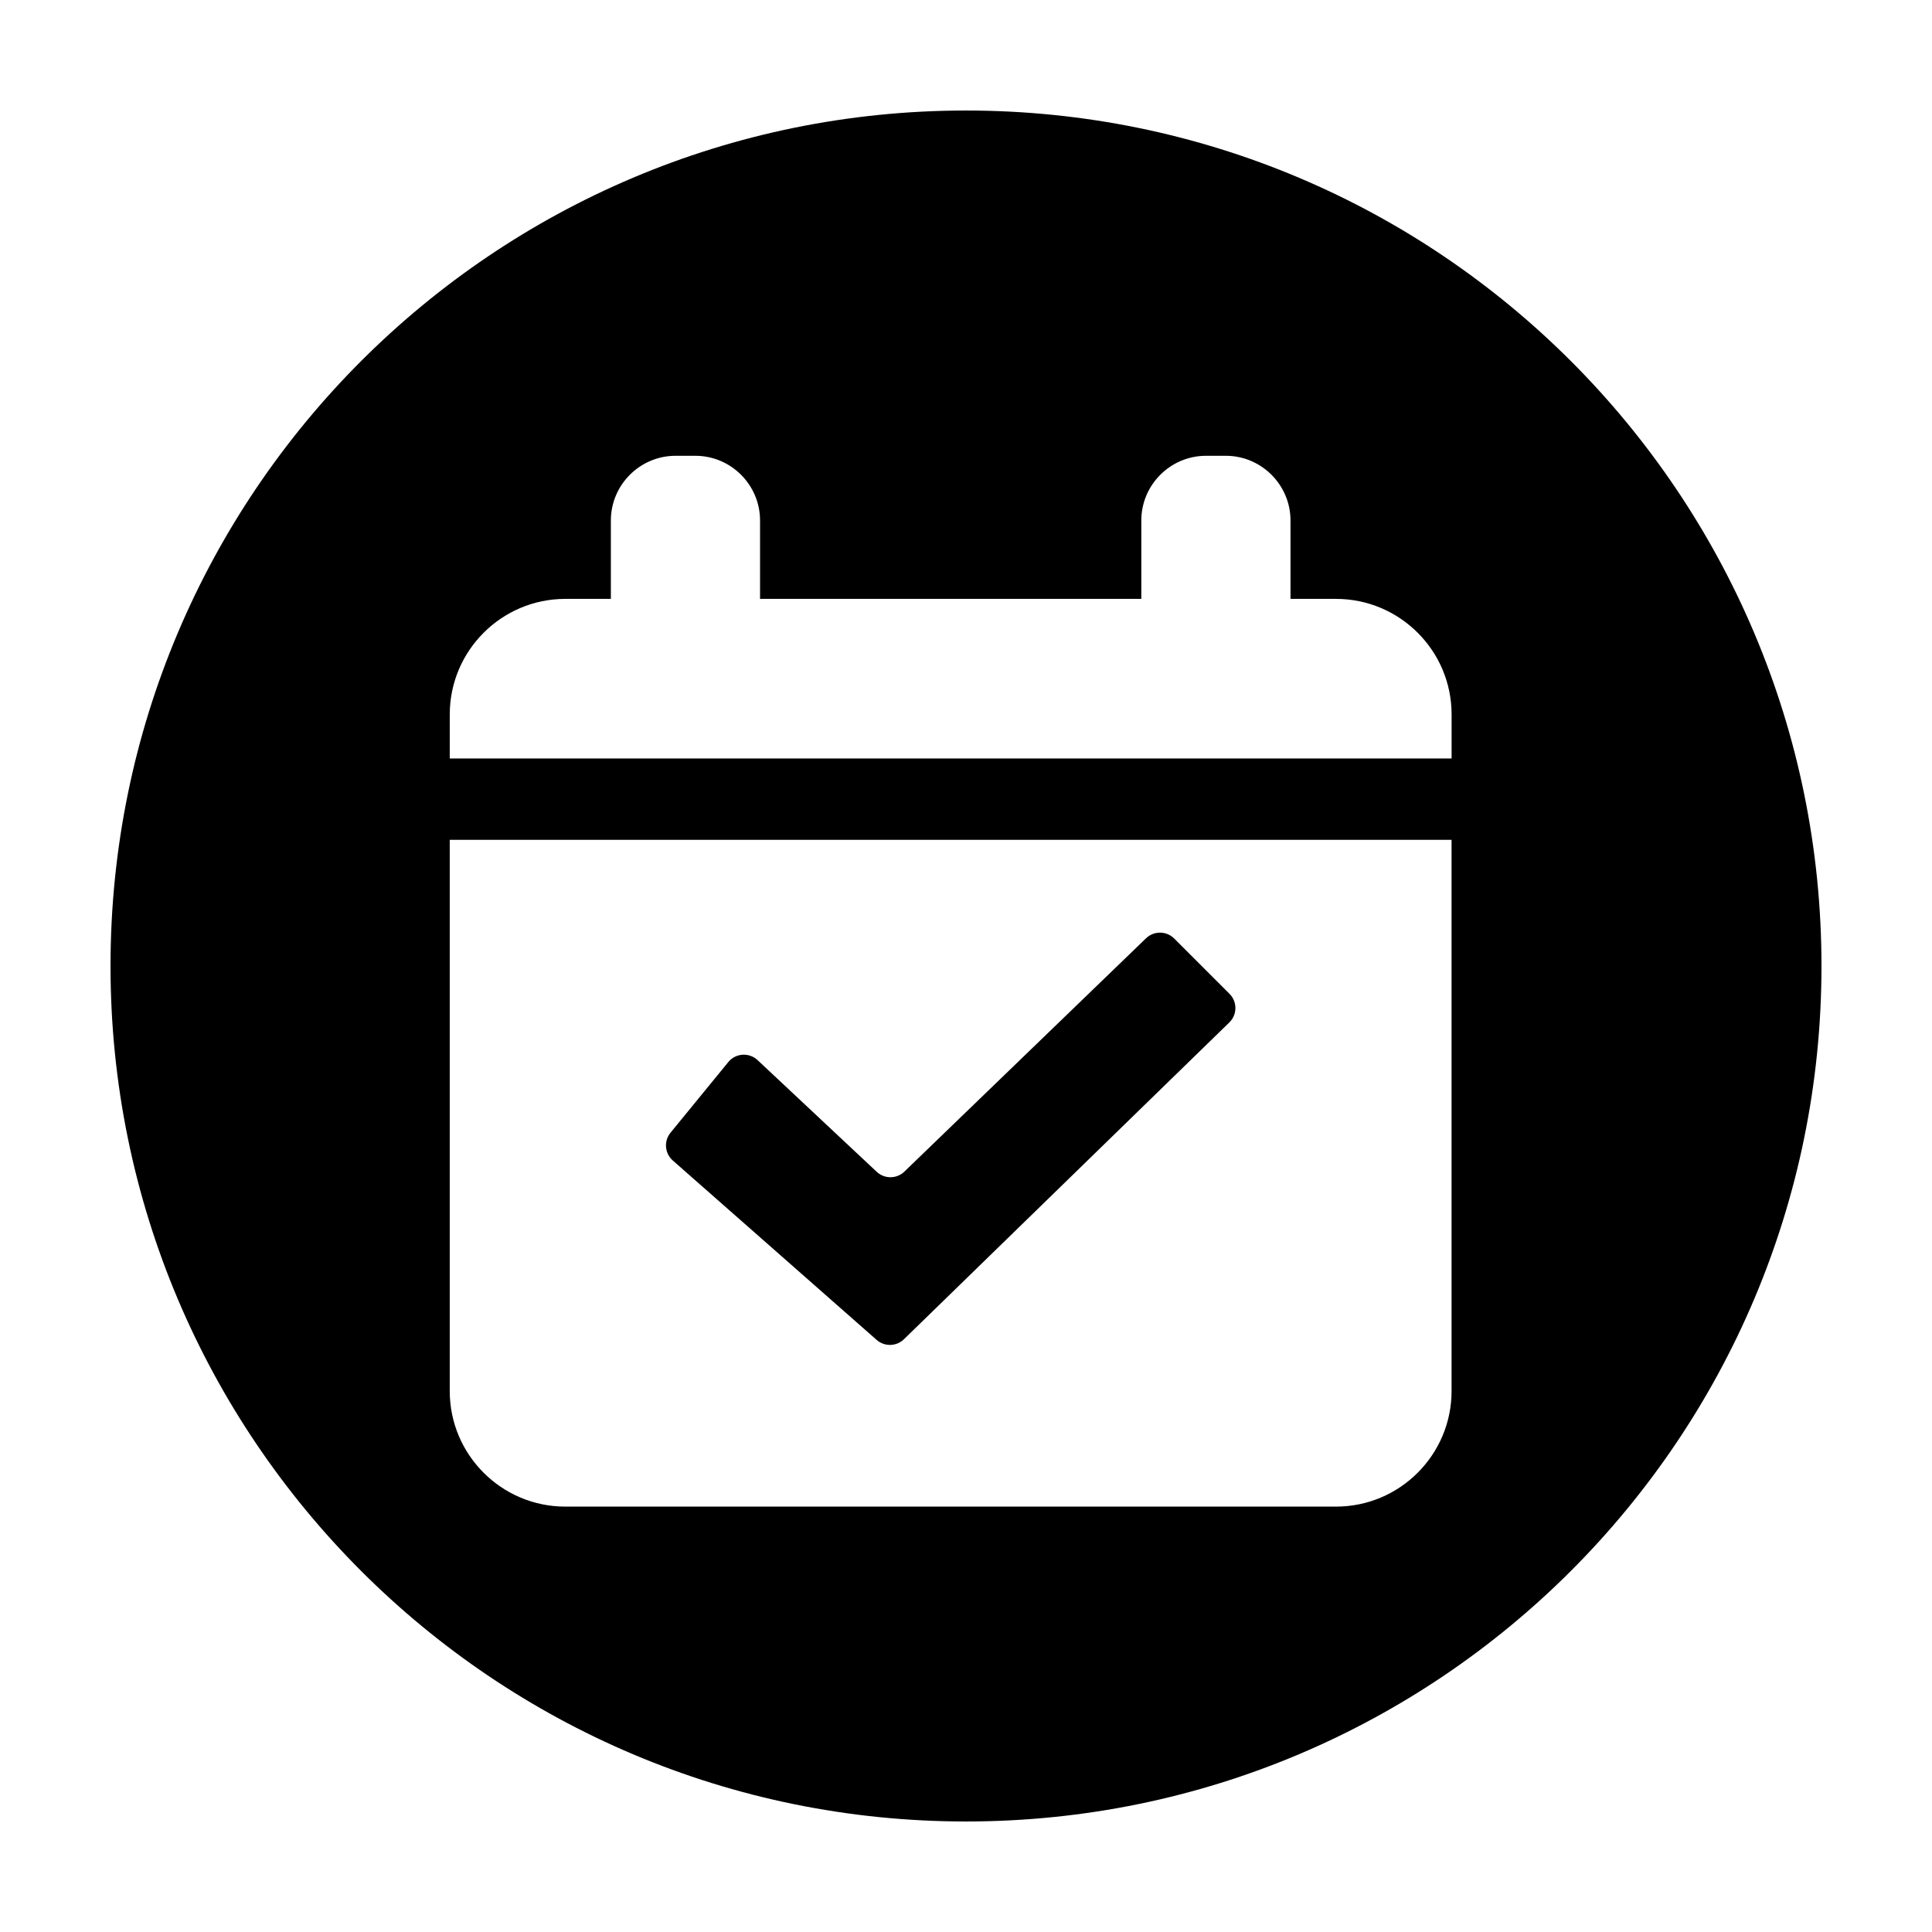 <?xml version="1.0" encoding="UTF-8"?>
<!-- Uploaded to: ICON Repo, www.iconrepo.com, Generator: ICON Repo Mixer Tools -->
<svg fill="#000000" width="800px" height="800px" version="1.1" viewBox="144 144 512 512" xmlns="http://www.w3.org/2000/svg">
 <g>
  <path d="m400 173.29c-125.21 0-226.71 101.5-226.71 226.71 0 125.21 101.5 226.71 226.71 226.71s226.71-101.5 226.71-226.71c-0.004-125.21-101.5-226.71-226.71-226.71zm-136.81 160.04c0-16.883 13.734-30.617 30.617-30.617h12.078v-20.789c0-9.422 7.707-17.133 17.133-17.133h5.269c9.422 0 17.133 7.707 17.133 17.133v20.789h101.04v-20.789c0-9.422 7.707-17.133 17.133-17.133h5.269c9.422 0 17.133 7.707 17.133 17.133v20.789h12.078c16.883 0 30.617 13.734 30.617 30.617v11.668h-265.5zm265.49 179.32c0 16.883-13.734 30.617-30.617 30.617h-204.26c-16.883 0-30.617-13.734-30.617-30.617v-146.08h265.49z"/>
  <path d="m376.32 499.09c2.09 1.84 5.246 1.758 7.238-0.18l86.223-83.949c2.133-2.07 2.152-5.488 0.051-7.586l-14.652-14.652c-2.055-2.055-5.379-2.086-7.473-0.066l-64.031 61.824c-2.047 1.977-5.273 1.996-7.344 0.055l-31.562-29.59c-2.254-2.109-5.82-1.875-7.769 0.516l-15.305 18.711c-1.82 2.223-1.551 5.481 0.605 7.375z"/>
 </g>
</svg>
